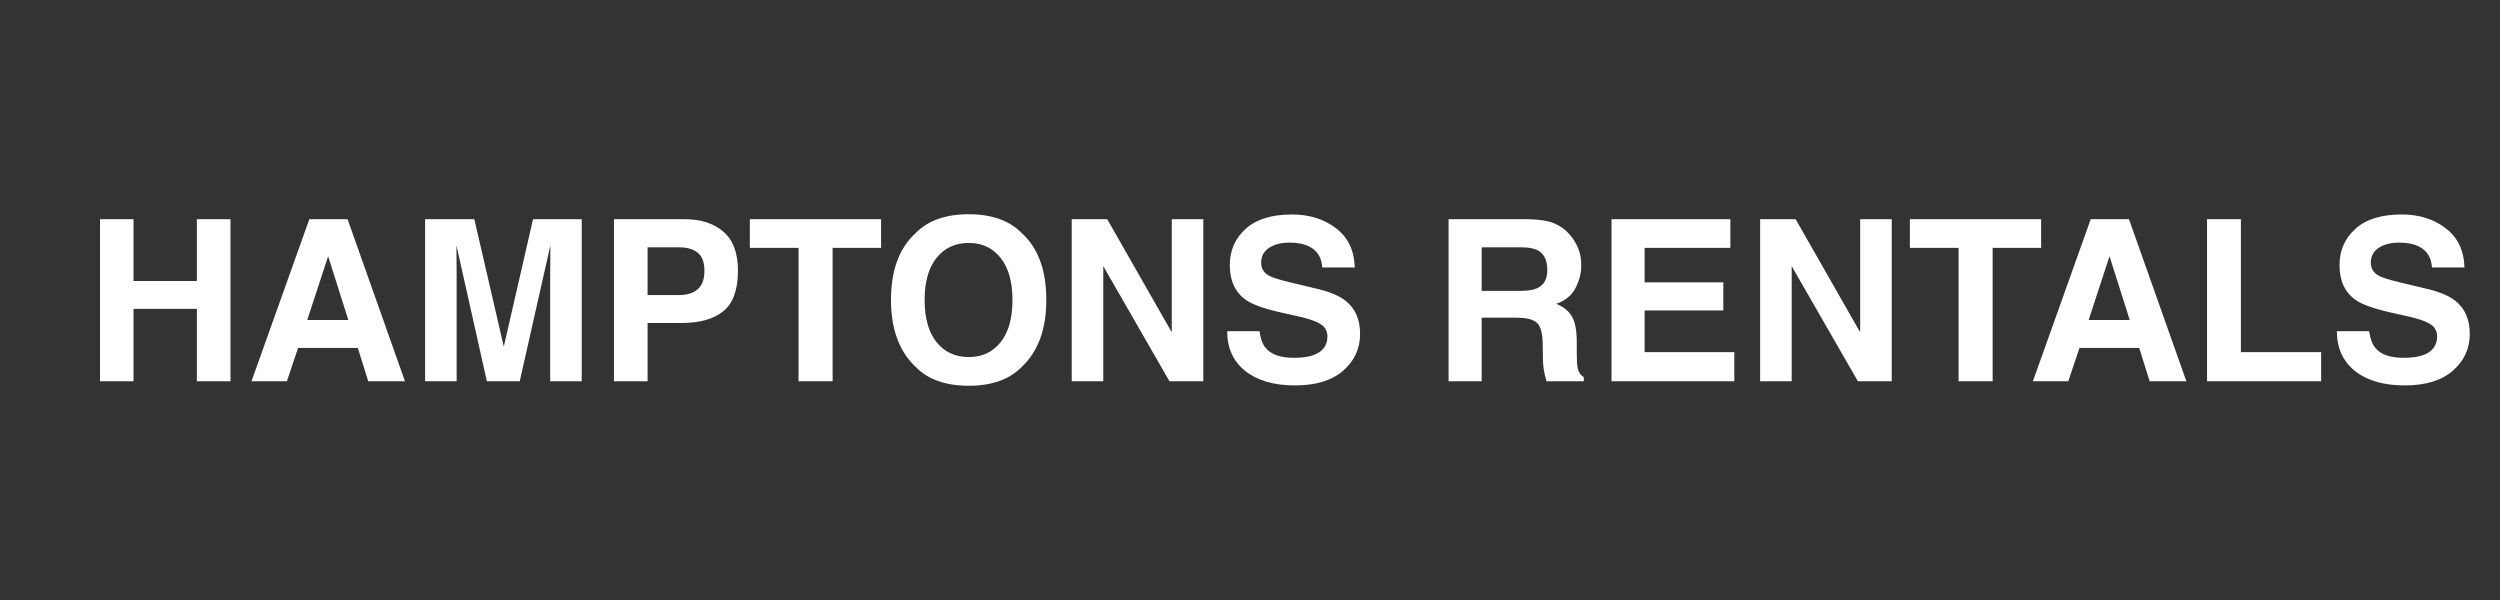 <?xml version="1.0" encoding="UTF-8"?>
<svg xmlns="http://www.w3.org/2000/svg" width="250" height="60" viewBox="0 0 250 60" fill="none">
  <rect x="0" y="0" width="250" height="60" fill="#333333" stroke="none"/>
  <path d="M10 38.124V21.919H13.353V28.098H19.685V21.919H23.049V38.124H19.685V30.89H13.353V38.124H10ZM30.723 32.001H34.834L32.812 25.624L30.723 32.001ZM30.932 21.919H34.758L40.496 38.124H36.824L35.78 34.793H29.81L28.689 38.124H25.149L30.932 21.919ZM53.304 21.919H58.174V38.124H55.019V27.163C55.019 26.848 55.022 26.409 55.03 25.844C55.037 25.273 55.041 24.833 55.041 24.525L51.974 38.124H48.687L45.641 24.525C45.641 24.833 45.645 25.273 45.652 25.844C45.66 26.409 45.663 26.848 45.663 27.163V38.124H42.508V21.919H47.433L50.379 34.661L53.304 21.919ZM70.443 27.076C70.443 26.233 70.219 25.632 69.772 25.273C69.332 24.913 68.713 24.734 67.914 24.734H64.759V29.505H67.914C68.713 29.505 69.332 29.311 69.772 28.922C70.219 28.534 70.443 27.918 70.443 27.076ZM73.796 27.053C73.796 28.966 73.312 30.319 72.345 31.11C71.377 31.902 69.996 32.297 68.2 32.297H64.759V38.124H61.395V21.919H68.453C70.08 21.919 71.377 22.337 72.345 23.173C73.312 24.008 73.796 25.302 73.796 27.053ZM88.109 21.919V24.789H83.261V38.124H79.853V24.789H74.983V21.919H88.109ZM96.871 35.705C98.213 35.705 99.275 35.211 100.06 34.221C100.851 33.232 101.247 31.825 101.247 30C101.247 28.182 100.851 26.779 100.06 25.789C99.275 24.793 98.213 24.294 96.871 24.294C95.53 24.294 94.46 24.789 93.661 25.778C92.862 26.768 92.463 28.175 92.463 30C92.463 31.825 92.862 33.232 93.661 34.221C94.46 35.211 95.53 35.705 96.871 35.705ZM104.633 30C104.633 32.909 103.816 35.138 102.181 36.684C100.957 37.944 99.187 38.575 96.871 38.575C94.555 38.575 92.785 37.944 91.561 36.684C89.92 35.138 89.099 32.909 89.099 30C89.099 27.032 89.92 24.803 91.561 23.316C92.785 22.055 94.555 21.425 96.871 21.425C99.187 21.425 100.957 22.055 102.181 23.316C103.816 24.803 104.633 27.032 104.633 30ZM107.172 21.919H110.723L117.176 33.232V21.919H120.332V38.124H116.946L110.328 26.614V38.124H107.172V21.919ZM125.949 33.122C126.052 33.862 126.254 34.416 126.554 34.782C127.104 35.449 128.045 35.782 129.379 35.782C130.178 35.782 130.827 35.694 131.325 35.519C132.271 35.181 132.743 34.555 132.743 33.639C132.743 33.104 132.509 32.69 132.04 32.396C131.571 32.111 130.834 31.858 129.83 31.638L128.115 31.253C126.429 30.872 125.264 30.458 124.619 30.011C123.527 29.263 122.981 28.094 122.981 26.504C122.981 25.053 123.509 23.847 124.564 22.887C125.62 21.927 127.17 21.447 129.214 21.447C130.922 21.447 132.377 21.901 133.579 22.81C134.788 23.712 135.422 25.023 135.481 26.746H132.227C132.168 25.771 131.743 25.078 130.951 24.668C130.424 24.397 129.768 24.261 128.984 24.261C128.111 24.261 127.415 24.437 126.895 24.789C126.374 25.141 126.114 25.632 126.114 26.262C126.114 26.841 126.371 27.273 126.884 27.559C127.214 27.75 127.917 27.973 128.995 28.23L131.787 28.9C133.011 29.194 133.934 29.586 134.557 30.077C135.525 30.839 136.009 31.942 136.009 33.386C136.009 34.866 135.44 36.098 134.304 37.08C133.176 38.054 131.578 38.542 129.511 38.542C127.401 38.542 125.741 38.062 124.531 37.102C123.322 36.134 122.717 34.808 122.717 33.122H125.949ZM148.167 24.734V29.087H152.004C152.767 29.087 153.338 28.999 153.719 28.823C154.393 28.516 154.731 27.907 154.731 26.998C154.731 26.016 154.404 25.357 153.752 25.02C153.386 24.829 152.835 24.734 152.104 24.734H148.167ZM152.807 21.919C153.943 21.942 154.815 22.081 155.423 22.337C156.038 22.594 156.559 22.971 156.984 23.47C157.336 23.88 157.614 24.334 157.82 24.833C158.025 25.331 158.128 25.899 158.128 26.537C158.128 27.306 157.934 28.065 157.545 28.812C157.157 29.553 156.515 30.077 155.622 30.385C156.369 30.685 156.897 31.114 157.205 31.671C157.52 32.221 157.676 33.063 157.676 34.199V35.288C157.676 36.028 157.706 36.53 157.765 36.794C157.853 37.212 158.058 37.519 158.38 37.717V38.124H154.654C154.551 37.765 154.478 37.475 154.434 37.256C154.345 36.801 154.298 36.336 154.291 35.859L154.269 34.353C154.254 33.32 154.064 32.631 153.697 32.286C153.338 31.942 152.66 31.77 151.663 31.77H148.167V38.124H144.858V21.919H152.807ZM173.036 24.789H164.46V28.23H172.332V31.044H164.46V35.211H173.431V38.124H161.151V21.919H173.036V24.789ZM176.015 21.919H179.565L186.018 33.232V21.919H189.173V38.124H185.787L179.169 26.614V38.124H176.015V21.919ZM204.113 21.919V24.789H199.265V38.124H195.857V24.789H190.987V21.919H204.113ZM208.864 32.001H212.974L210.952 25.624L208.864 32.001ZM209.072 21.919H212.898L218.637 38.124H214.964L213.92 34.793H207.95L206.829 38.124H203.29L209.072 21.919ZM220.704 21.919H224.089V35.211H232.115V38.124H220.704V21.919ZM236.919 33.122C237.021 33.862 237.223 34.416 237.524 34.782C238.073 35.449 239.015 35.782 240.348 35.782C241.147 35.782 241.796 35.694 242.294 35.519C243.24 35.181 243.713 34.555 243.713 33.639C243.713 33.104 243.478 32.69 243.009 32.396C242.54 32.111 241.803 31.858 240.8 31.638L239.084 31.253C237.399 30.872 236.233 30.458 235.589 30.011C234.497 29.263 233.951 28.094 233.951 26.504C233.951 25.053 234.479 23.847 235.534 22.887C236.589 21.927 238.139 21.447 240.183 21.447C241.892 21.447 243.347 21.901 244.548 22.81C245.757 23.712 246.392 25.023 246.449 26.746H243.196C243.137 25.771 242.712 25.078 241.921 24.668C241.393 24.397 240.738 24.261 239.953 24.261C239.08 24.261 238.385 24.437 237.864 24.789C237.344 25.141 237.083 25.632 237.083 26.262C237.083 26.841 237.339 27.273 237.853 27.559C238.182 27.75 238.886 27.973 239.964 28.23L242.756 28.9C243.98 29.194 244.903 29.586 245.526 30.077C246.495 30.839 246.977 31.942 246.977 33.386C246.977 34.866 246.41 36.098 245.273 37.08C244.145 38.054 242.547 38.542 240.48 38.542C238.369 38.542 236.71 38.062 235.5 37.102C234.291 36.134 233.686 34.808 233.686 33.122H236.919Z" fill="white"></path>
</svg>
